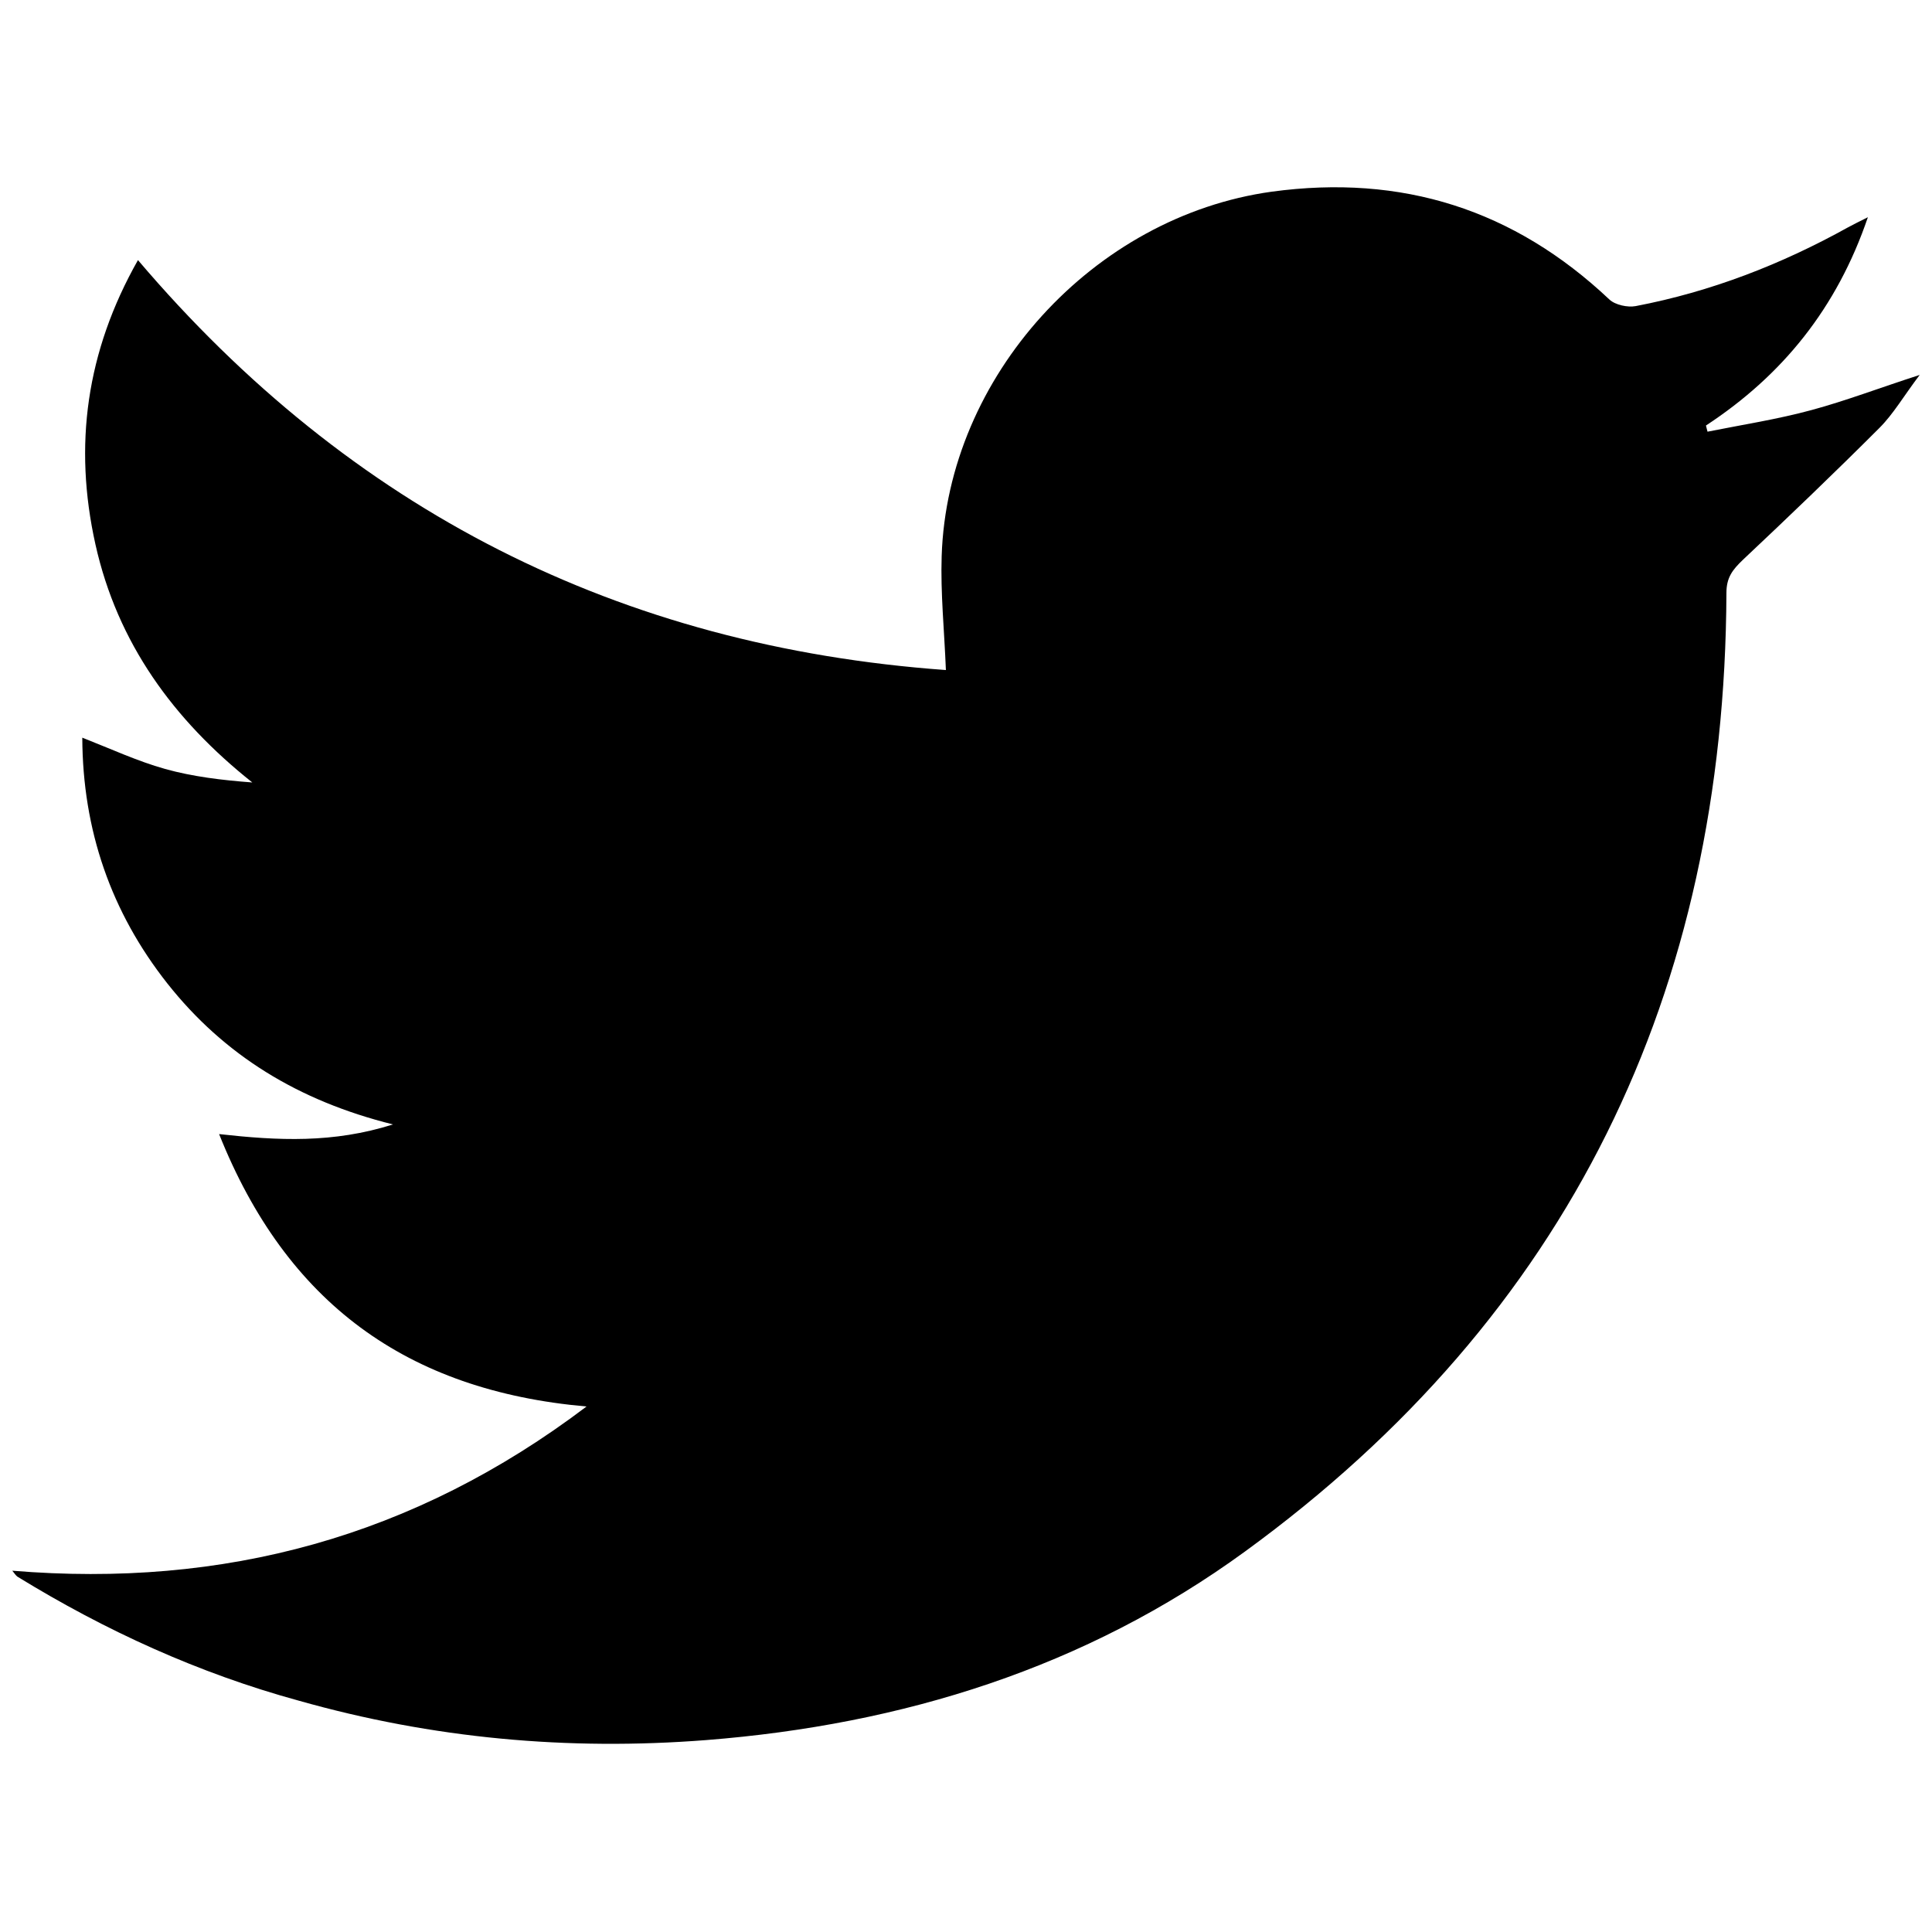 <!-- Generated by IcoMoon.io -->
<svg version="1.1" xmlns="http://www.w3.org/2000/svg" width="32" height="32" viewBox="0 0 32 32">
<title>fa-fa-twitter</title>
<path d="M0.205 26.016c3.494 0.288 6.643-0.55 9.51-2.72-2.982-0.262-4.973-1.722-6.086-4.512 0.979 0.109 1.888 0.154 2.88-0.16-1.568-0.39-2.797-1.146-3.738-2.336-0.934-1.184-1.402-2.541-1.408-4.070 0.474 0.186 0.915 0.39 1.37 0.518 0.461 0.128 0.941 0.186 1.446 0.224-1.306-1.037-2.234-2.31-2.598-3.942-0.365-1.638-0.154-3.194 0.704-4.71 3.52 4.141 7.974 6.4 13.382 6.79-0.026-0.653-0.090-1.274-0.070-1.888 0.096-2.976 2.515-5.626 5.466-6.035 2.157-0.294 4.013 0.294 5.594 1.786 0.096 0.090 0.301 0.134 0.435 0.109 1.242-0.237 2.413-0.691 3.52-1.306 0.083-0.045 0.173-0.090 0.326-0.166-0.512 1.504-1.414 2.618-2.682 3.45 0.006 0.032 0.019 0.070 0.026 0.102 0.576-0.115 1.158-0.205 1.722-0.358 0.57-0.154 1.12-0.365 1.792-0.582-0.262 0.346-0.435 0.646-0.666 0.877-0.742 0.742-1.504 1.472-2.266 2.189-0.166 0.16-0.269 0.288-0.269 0.544-0.026 6.618-2.605 11.968-7.974 15.878-2.643 1.926-5.67 2.867-8.922 3.123-2.291 0.179-4.538-0.026-6.752-0.653-1.658-0.454-3.2-1.158-4.659-2.054-0.026-0.019-0.045-0.051-0.083-0.096z"></path>
</svg>
